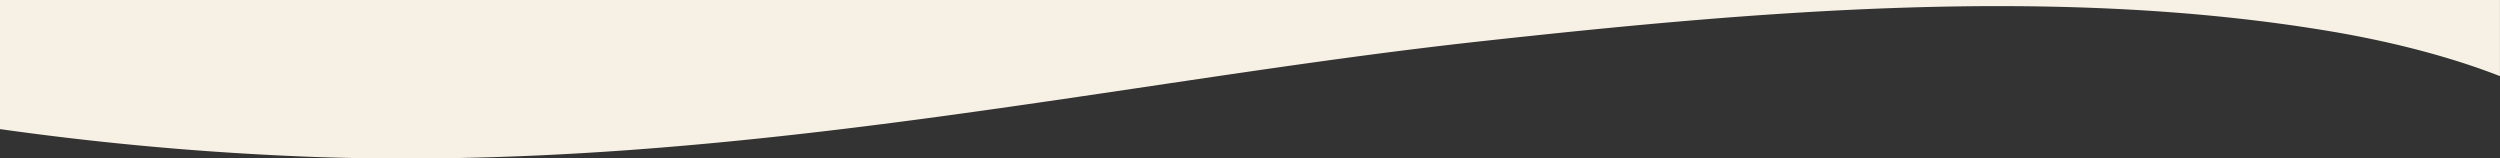 <svg xmlns="http://www.w3.org/2000/svg" viewBox="0 0 1385.5 87.81"><rect x="0" y="0" width="1385.5" height="87.81" fill="#333333" stroke="none"/><g id="ab36291d-ed68-49d6-bda6-16c816bf204d" data-name="Layer 2"><g id="b0650bec-c66a-42ae-9a1c-76618f43e09f" data-name="Layer 1"><path d="M0,0V71.55A1700.29,1700.29,0,0,0,174.6,87c231,8,446-42.26,646.83-64.2C975.53,5.93,1139.25-8.1,1291,17.26c35.21,5.88,67.9,14.54,94.47,24.92V0Z" style="fill:#f7f1e5"/></g></g></svg>
